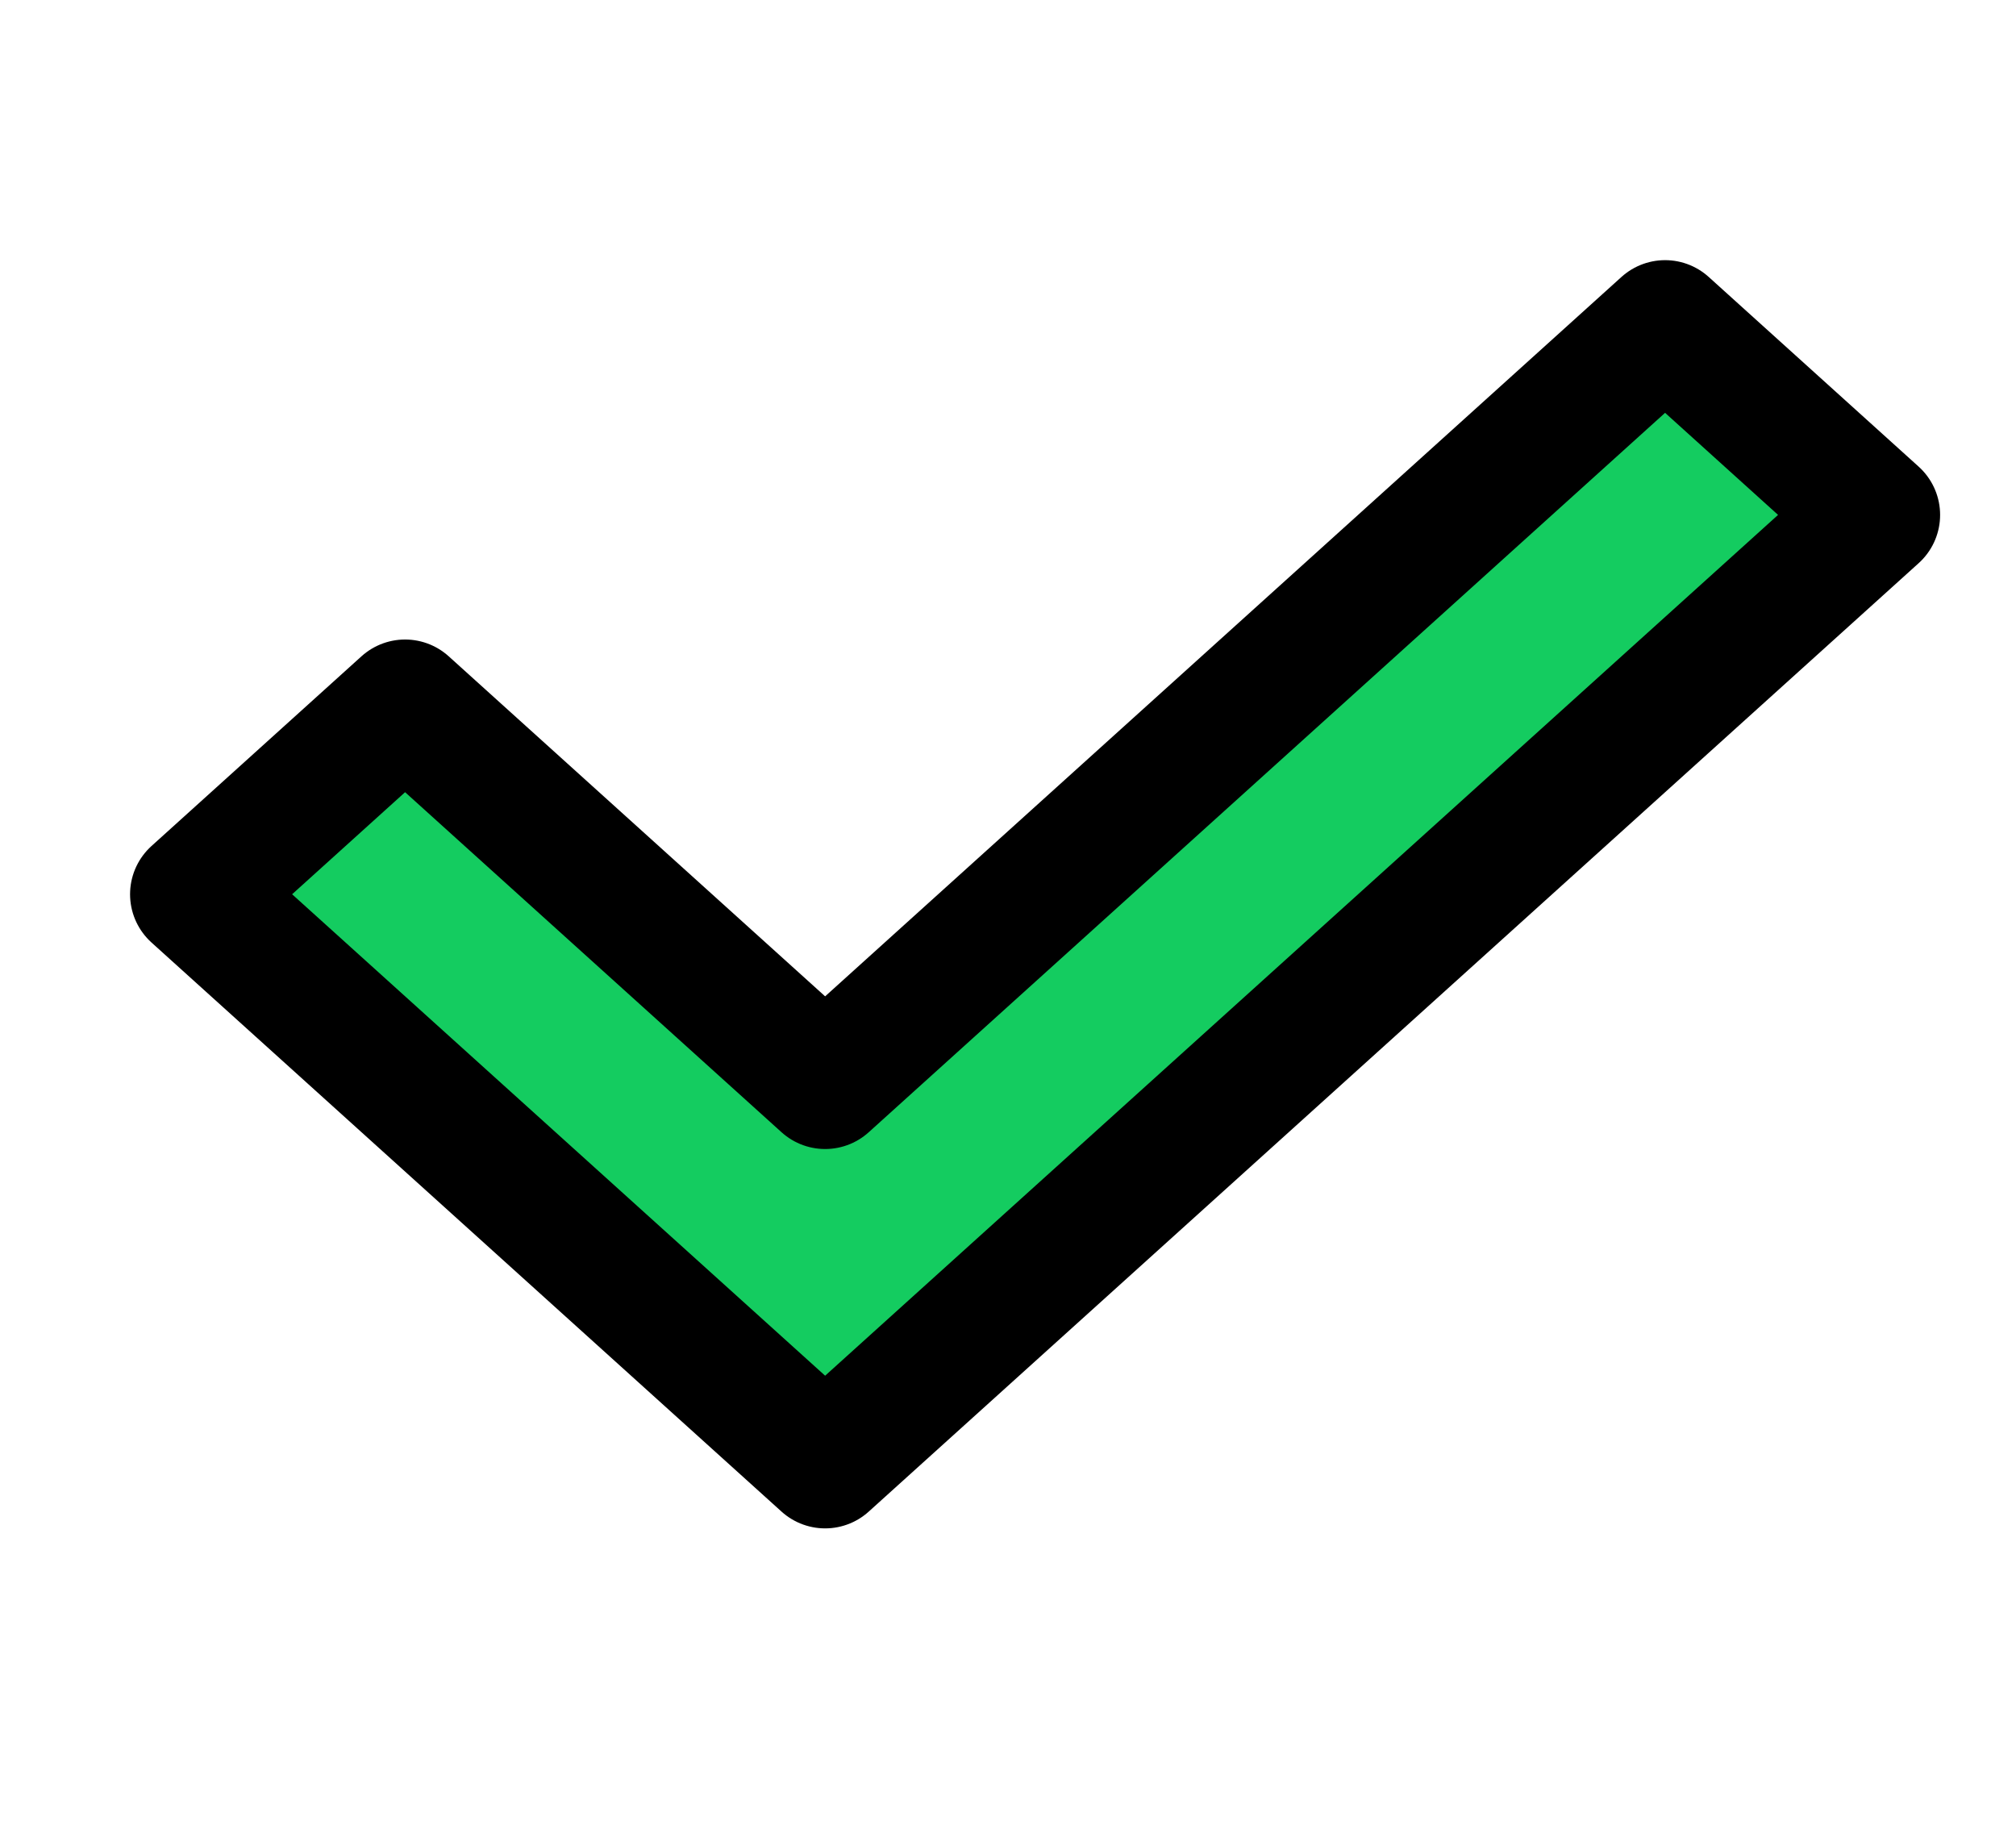 <svg xmlns="http://www.w3.org/2000/svg" width="31" height="28" fill="none" viewBox="0 0 31 28"><path fill="#14CC60" fill-rule="evenodd" stroke="#000" stroke-linecap="round" stroke-linejoin="round" stroke-width="2" d="M3 13.75L6.229 10.833L12.688 16.667L25.604 5L28.833 7.917L12.688 22.5L3 13.75Z" clip-rule="evenodd"/></svg>